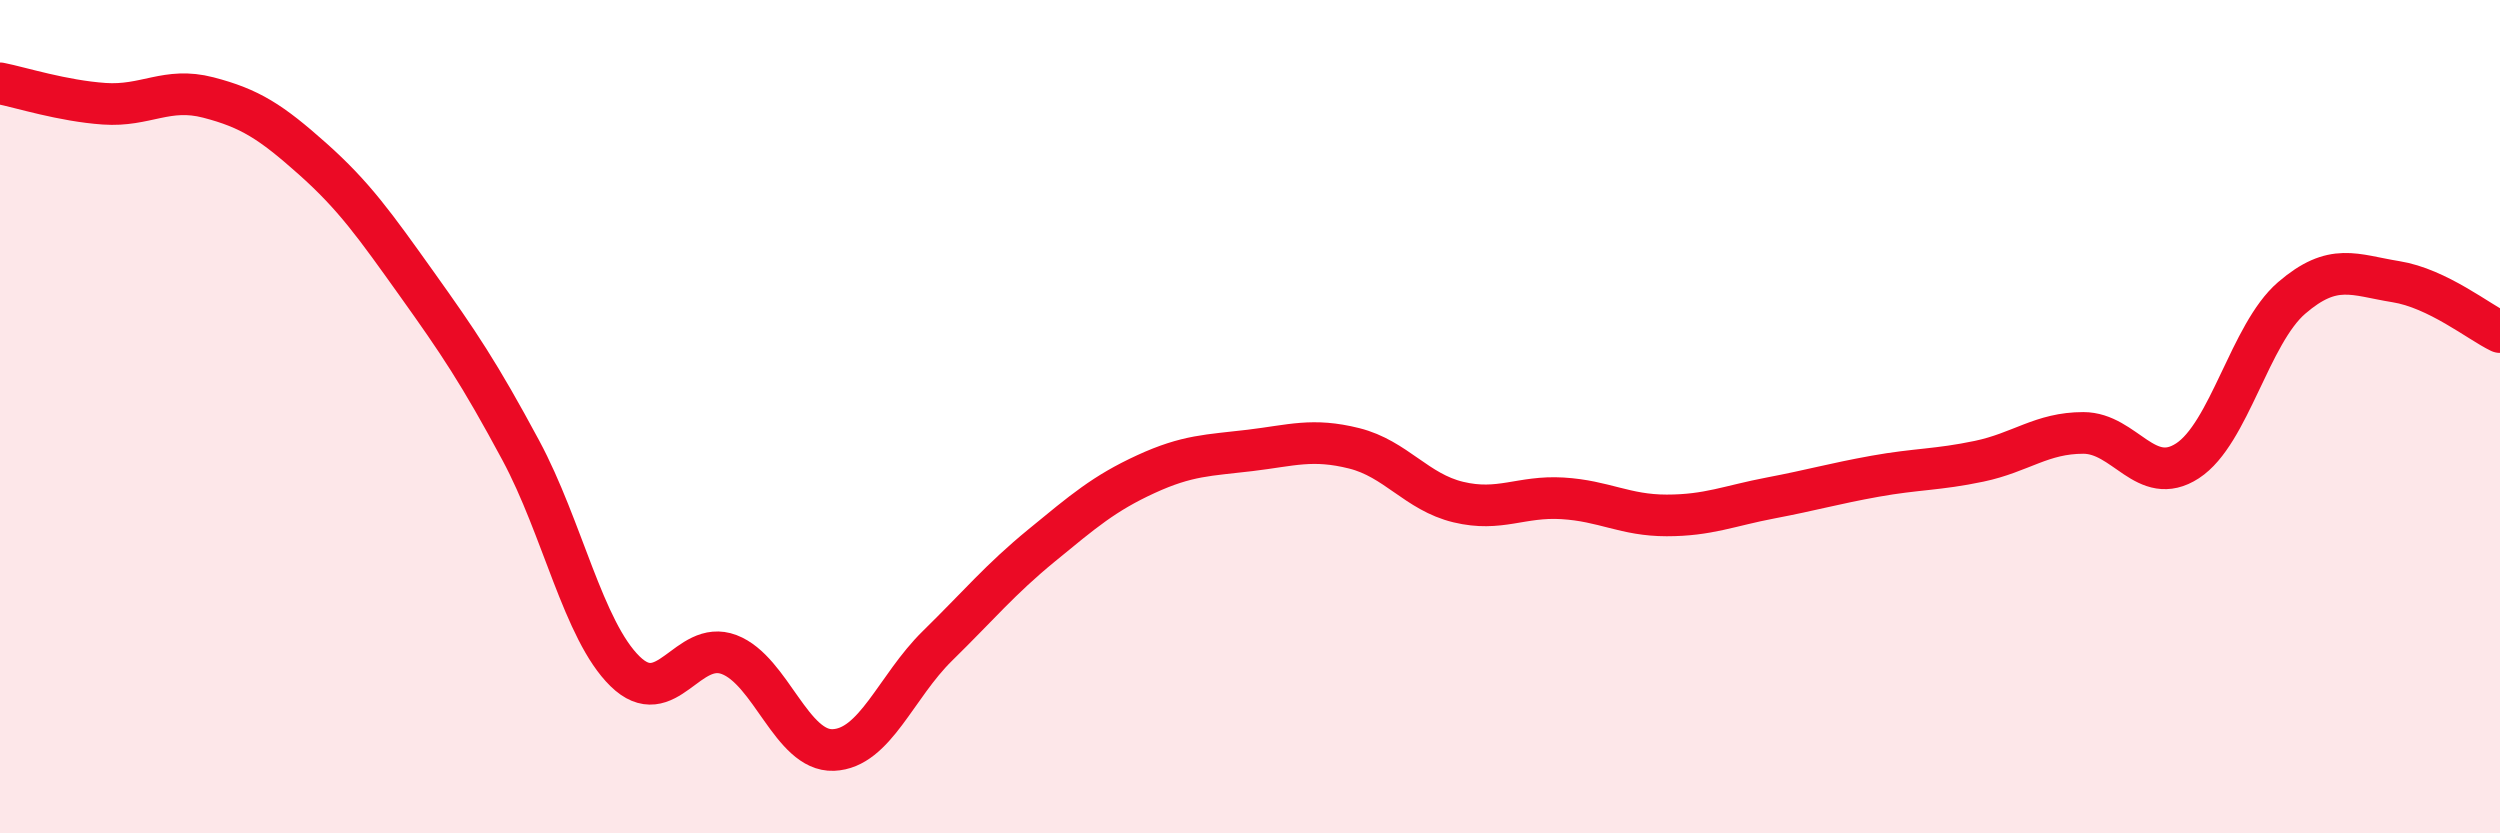 
    <svg width="60" height="20" viewBox="0 0 60 20" xmlns="http://www.w3.org/2000/svg">
      <path
        d="M 0,2 C 0.5,2.1 1.5,2.42 2.5,2.49 C 3.5,2.56 4,2.08 5,2.34 C 6,2.6 6.5,2.92 7.5,3.81 C 8.5,4.7 9,5.41 10,6.81 C 11,8.21 11.5,8.95 12.5,10.81 C 13.5,12.67 14,15.13 15,16.11 C 16,17.09 16.5,15.33 17.5,15.71 C 18.5,16.09 19,18.04 20,18 C 21,17.96 21.5,16.48 22.5,15.5 C 23.5,14.52 24,13.91 25,13.09 C 26,12.27 26.5,11.84 27.5,11.38 C 28.5,10.92 29,10.93 30,10.81 C 31,10.69 31.5,10.51 32.5,10.76 C 33.5,11.01 34,11.81 35,12.05 C 36,12.29 36.5,11.9 37.5,11.96 C 38.5,12.02 39,12.37 40,12.37 C 41,12.37 41.5,12.14 42.5,11.95 C 43.5,11.76 44,11.61 45,11.43 C 46,11.25 46.5,11.28 47.5,11.07 C 48.5,10.86 49,10.39 50,10.39 C 51,10.39 51.5,11.71 52.5,11.06 C 53.5,10.41 54,8.01 55,7.15 C 56,6.29 56.5,6.6 57.5,6.76 C 58.5,6.92 59.5,7.73 60,7.97L60 20L0 20Z"
        fill="#EB0A25"
        opacity="0.1"
        stroke-linecap="round"
        stroke-linejoin="round"
      />
      <path
        d="M 0,2 C 0.5,2.1 1.5,2.42 2.5,2.49 C 3.5,2.56 4,2.08 5,2.34 C 6,2.6 6.5,2.92 7.5,3.81 C 8.5,4.7 9,5.41 10,6.81 C 11,8.21 11.5,8.95 12.5,10.81 C 13.5,12.67 14,15.13 15,16.11 C 16,17.09 16.5,15.33 17.5,15.71 C 18.5,16.09 19,18.04 20,18 C 21,17.96 21.5,16.48 22.5,15.5 C 23.5,14.52 24,13.91 25,13.09 C 26,12.27 26.5,11.84 27.5,11.38 C 28.5,10.92 29,10.93 30,10.81 C 31,10.69 31.5,10.51 32.5,10.76 C 33.5,11.01 34,11.81 35,12.05 C 36,12.29 36.5,11.9 37.5,11.96 C 38.5,12.02 39,12.37 40,12.37 C 41,12.37 41.5,12.14 42.5,11.95 C 43.5,11.76 44,11.61 45,11.43 C 46,11.25 46.5,11.28 47.5,11.07 C 48.5,10.86 49,10.39 50,10.39 C 51,10.39 51.5,11.71 52.5,11.06 C 53.5,10.41 54,8.01 55,7.15 C 56,6.29 56.5,6.6 57.5,6.76 C 58.5,6.92 59.5,7.73 60,7.97"
        stroke="#EB0A25"
        stroke-width="1"
        fill="none"
        stroke-linecap="round"
        stroke-linejoin="round"
      />
    </svg>
  